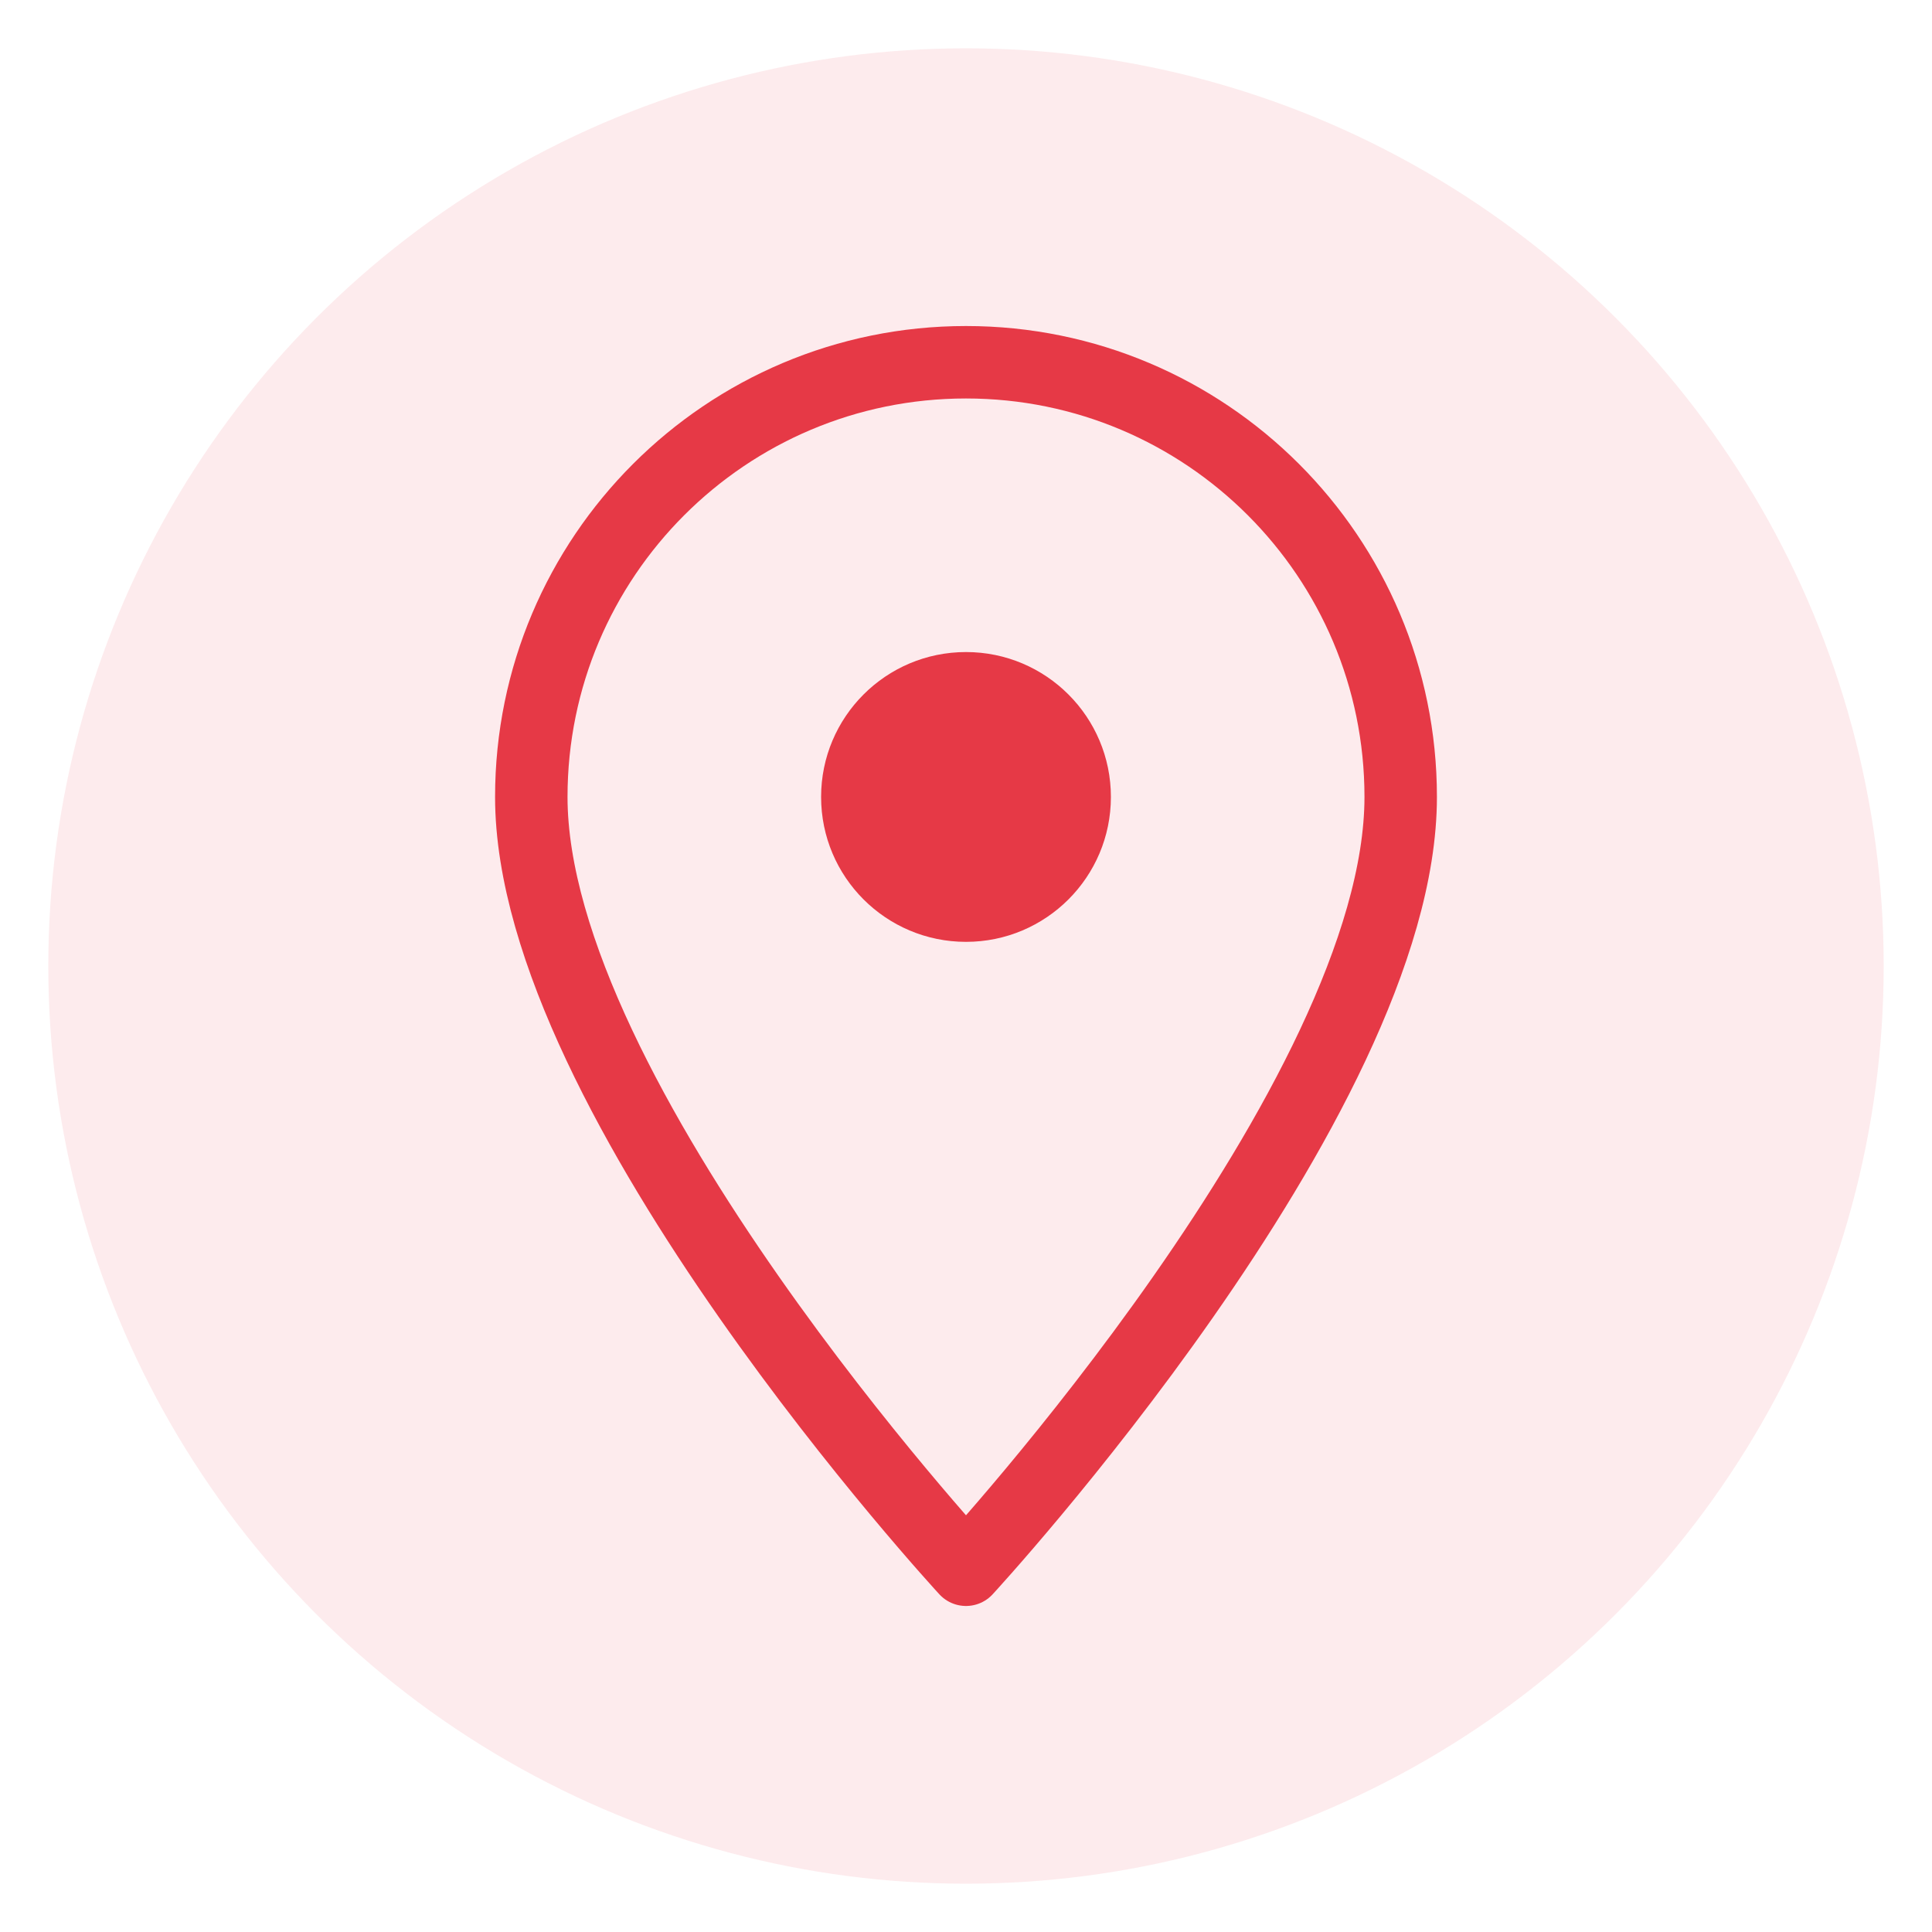 <svg width="80" height="80" viewBox="0 0 80 80" fill="none" xmlns="http://www.w3.org/2000/svg">
  <!-- Иконка локации в современном стиле -->
  <circle cx="40" cy="40" r="38" fill="#E63946" opacity="0.1"/>
  <path d="M40 15C30.059 15 22 23.059 22 33C22 45.5 40 65 40 65C40 65 58 45.5 58 33C58 23.059 49.941 15 40 15Z" stroke="#E63946" stroke-width="3" stroke-linecap="round" stroke-linejoin="round"/>
  <circle cx="40" cy="33" r="6" fill="#E63946"/>
</svg>

